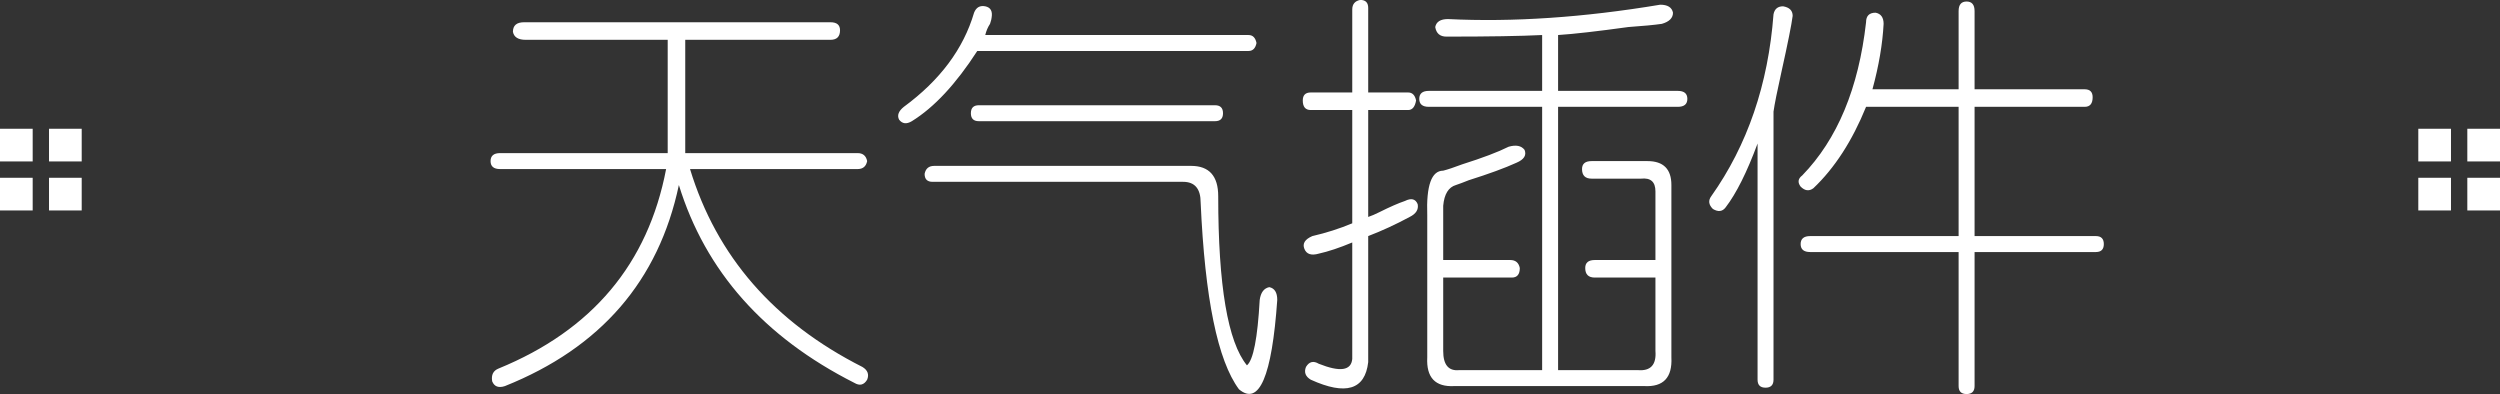 <svg xmlns="http://www.w3.org/2000/svg" xmlns:xlink="http://www.w3.org/1999/xlink" preserveAspectRatio="xMidYMid" width="153" height="24.13" viewBox="0 0 153 24.13">
  <rect x="0" y="0" width="153" height="24.13" fill="#333333" stroke="none"/>
  <defs>
    <style>
      .cls-1 {
        fill: #fff;
        fill-rule: evenodd;
      }
    </style>
  </defs>
  <g>
    <path d="M3.000,12.880 L3.000,10.880 L5.000,10.880 L5.000,12.880 L3.000,12.880 ZM3.000,7.880 L5.000,7.880 L5.000,9.880 L3.000,9.880 L3.000,7.880 ZM-0.000,10.880 L2.000,10.880 L2.000,12.880 L-0.000,12.880 L-0.000,10.880 ZM-0.000,7.880 L2.000,7.880 L2.000,9.880 L-0.000,9.880 L-0.000,7.880 Z" class="cls-1"/>
    <path d="M151.000,12.880 L151.000,10.880 L153.000,10.880 L153.000,12.880 L151.000,12.880 ZM151.000,7.880 L153.000,7.880 L153.000,9.880 L151.000,9.880 L151.000,7.880 ZM148.000,10.880 L150.000,10.880 L150.000,12.880 L148.000,12.880 L148.000,10.880 ZM148.000,7.880 L150.000,7.880 L150.000,9.880 L148.000,9.880 L148.000,7.880 Z" class="cls-1"/>
    <path d="M128.266,15.425 L120.844,15.425 L120.844,23.628 C120.844,23.953 120.680,24.116 120.355,24.116 C120.029,24.116 119.867,23.953 119.867,23.628 L119.867,15.425 L110.785,15.425 C110.395,15.425 110.199,15.263 110.199,14.937 C110.199,14.612 110.395,14.448 110.785,14.448 L119.867,14.448 L119.867,6.538 L114.203,6.538 C113.356,8.623 112.282,10.283 110.980,11.519 C110.720,11.714 110.459,11.682 110.199,11.421 C110.004,11.162 110.036,10.933 110.297,10.737 C112.445,8.525 113.747,5.400 114.203,1.362 C114.203,0.972 114.398,0.777 114.789,0.777 C115.114,0.842 115.277,1.070 115.277,1.460 C115.212,2.698 114.984,4.033 114.594,5.464 L119.867,5.464 L119.867,0.679 C119.867,0.288 120.029,0.093 120.355,0.093 C120.680,0.093 120.844,0.288 120.844,0.679 L120.844,5.464 L127.582,5.464 C127.907,5.464 128.070,5.627 128.070,5.952 C128.070,6.343 127.907,6.538 127.582,6.538 L120.844,6.538 L120.844,14.448 L128.266,14.448 C128.591,14.448 128.754,14.612 128.754,14.937 C128.754,15.263 128.591,15.425 128.266,15.425 ZM108.539,6.831 L108.539,23.237 C108.539,23.562 108.376,23.726 108.051,23.726 C107.724,23.726 107.563,23.562 107.563,23.237 L107.563,8.784 C106.911,10.542 106.259,11.845 105.609,12.691 C105.414,12.952 105.153,12.984 104.828,12.788 C104.567,12.529 104.535,12.268 104.730,12.007 C106.943,8.882 108.213,5.171 108.539,0.874 C108.603,0.549 108.798,0.386 109.125,0.386 C109.516,0.452 109.711,0.647 109.711,0.972 C109.645,1.494 109.418,2.632 109.027,4.390 C108.766,5.562 108.603,6.377 108.539,6.831 ZM102.680,6.538 L95.355,6.538 L95.355,22.652 L100.238,22.652 C101.020,22.716 101.377,22.325 101.313,21.480 L101.313,16.987 L97.602,16.987 C97.211,16.987 97.016,16.792 97.016,16.402 C97.016,16.077 97.211,15.913 97.602,15.913 L101.313,15.913 L101.313,11.714 C101.313,11.128 101.020,10.869 100.434,10.933 L97.406,10.933 C97.016,10.933 96.820,10.737 96.820,10.347 C96.820,10.022 97.016,9.859 97.406,9.859 L100.824,9.859 C101.801,9.859 102.289,10.347 102.289,11.323 L102.289,21.870 C102.353,23.106 101.801,23.692 100.629,23.628 L89.008,23.628 C87.836,23.692 87.282,23.106 87.348,21.870 L87.348,13.179 C87.282,11.357 87.607,10.445 88.324,10.445 C88.584,10.380 88.974,10.249 89.496,10.054 C90.732,9.663 91.677,9.306 92.328,8.980 C92.783,8.850 93.109,8.916 93.305,9.175 C93.434,9.502 93.271,9.761 92.816,9.956 C92.099,10.283 91.123,10.640 89.887,11.030 C89.560,11.162 89.301,11.259 89.105,11.323 C88.649,11.455 88.388,11.877 88.324,12.593 L88.324,15.913 L92.426,15.913 C92.751,15.913 92.946,16.077 93.012,16.402 C93.012,16.792 92.848,16.987 92.523,16.987 L88.324,16.987 L88.324,21.480 C88.324,22.325 88.649,22.716 89.301,22.652 L94.379,22.652 L94.379,6.538 L87.445,6.538 C87.055,6.538 86.859,6.377 86.859,6.050 C86.859,5.725 87.055,5.562 87.445,5.562 L94.379,5.562 L94.379,2.144 C93.076,2.209 91.123,2.241 88.520,2.241 C88.129,2.241 87.900,2.046 87.836,1.655 C87.900,1.330 88.161,1.167 88.617,1.167 C92.588,1.362 96.918,1.070 101.605,0.288 C102.060,0.288 102.321,0.452 102.387,0.777 C102.387,1.103 102.158,1.330 101.703,1.460 C101.247,1.526 100.563,1.591 99.652,1.655 C97.763,1.916 96.332,2.080 95.355,2.144 L95.355,5.562 L102.680,5.562 C103.070,5.562 103.266,5.725 103.266,6.050 C103.266,6.377 103.070,6.538 102.680,6.538 ZM84.418,12.984 C85.068,12.659 85.590,12.431 85.980,12.300 C86.371,12.105 86.630,12.170 86.762,12.495 C86.826,12.822 86.664,13.081 86.273,13.277 C85.427,13.733 84.580,14.123 83.734,14.448 L83.734,22.163 C83.539,23.855 82.367,24.214 80.219,23.237 C79.892,23.042 79.795,22.781 79.926,22.456 C80.121,22.130 80.380,22.066 80.707,22.261 C82.009,22.781 82.692,22.684 82.758,21.968 L82.758,14.839 C81.977,15.166 81.293,15.393 80.707,15.523 C80.251,15.654 79.958,15.556 79.828,15.230 C79.697,14.905 79.860,14.644 80.316,14.448 C81.162,14.253 81.977,13.994 82.758,13.667 L82.758,6.734 L80.219,6.734 C79.892,6.734 79.730,6.538 79.730,6.148 C79.730,5.823 79.892,5.659 80.219,5.659 L82.758,5.659 L82.758,0.581 C82.758,0.256 82.920,0.061 83.246,-0.005 C83.571,-0.005 83.734,0.159 83.734,0.484 L83.734,5.659 L86.176,5.659 C86.435,5.659 86.598,5.823 86.664,6.148 C86.598,6.538 86.435,6.734 86.176,6.734 L83.734,6.734 L83.734,13.277 C83.930,13.212 84.157,13.115 84.418,12.984 ZM75.824,23.823 C74.521,22.066 73.740,18.257 73.480,12.398 C73.480,11.552 73.122,11.128 72.406,11.128 L57.074,11.128 C56.748,11.128 56.586,10.966 56.586,10.640 C56.650,10.315 56.845,10.152 57.172,10.152 L72.895,10.152 C74.001,10.152 74.555,10.771 74.555,12.007 C74.555,17.476 75.141,20.927 76.313,22.359 C76.703,22.032 76.963,20.698 77.094,18.355 C77.158,17.900 77.353,17.639 77.680,17.573 C78.005,17.639 78.168,17.900 78.168,18.355 C77.841,23.042 77.060,24.864 75.824,23.823 ZM74.359,6.441 C74.684,6.441 74.848,6.604 74.848,6.929 C74.848,7.255 74.684,7.417 74.359,7.417 L59.906,7.417 C59.580,7.417 59.418,7.255 59.418,6.929 C59.418,6.604 59.580,6.441 59.906,6.441 L74.359,6.441 ZM76.410,3.120 L59.809,3.120 C58.505,5.139 57.172,6.572 55.805,7.417 C55.478,7.612 55.219,7.580 55.023,7.320 C54.892,7.060 54.990,6.799 55.316,6.538 C57.529,4.912 58.962,2.991 59.613,0.777 C59.743,0.452 59.970,0.322 60.297,0.386 C60.622,0.452 60.752,0.679 60.688,1.070 C60.688,1.135 60.654,1.265 60.590,1.460 C60.459,1.655 60.361,1.884 60.297,2.144 L76.410,2.144 C76.670,2.144 76.833,2.307 76.898,2.632 C76.833,2.959 76.670,3.120 76.410,3.120 ZM53.070,23.237 C52.875,23.562 52.614,23.628 52.289,23.433 C46.755,20.634 43.173,16.597 41.547,11.323 C40.309,17.183 36.762,21.284 30.902,23.628 C30.512,23.758 30.251,23.660 30.121,23.335 C30.055,22.945 30.185,22.684 30.512,22.554 C36.240,20.210 39.658,16.142 40.766,10.347 L30.609,10.347 C30.219,10.347 30.023,10.185 30.023,9.859 C30.023,9.534 30.219,9.370 30.609,9.370 L40.863,9.370 L40.863,2.437 L32.172,2.437 C31.716,2.437 31.455,2.275 31.391,1.948 C31.391,1.558 31.618,1.362 32.074,1.362 L50.824,1.362 C51.215,1.362 51.410,1.526 51.410,1.851 C51.410,2.241 51.215,2.437 50.824,2.437 L41.937,2.437 L41.937,9.370 L52.484,9.370 C52.809,9.370 53.005,9.534 53.070,9.859 C53.005,10.185 52.809,10.347 52.484,10.347 L42.230,10.347 C43.857,15.686 47.373,19.722 52.777,22.456 C53.102,22.652 53.200,22.911 53.070,23.237 Z" class="cls-1"/>
  </g>
</svg>

